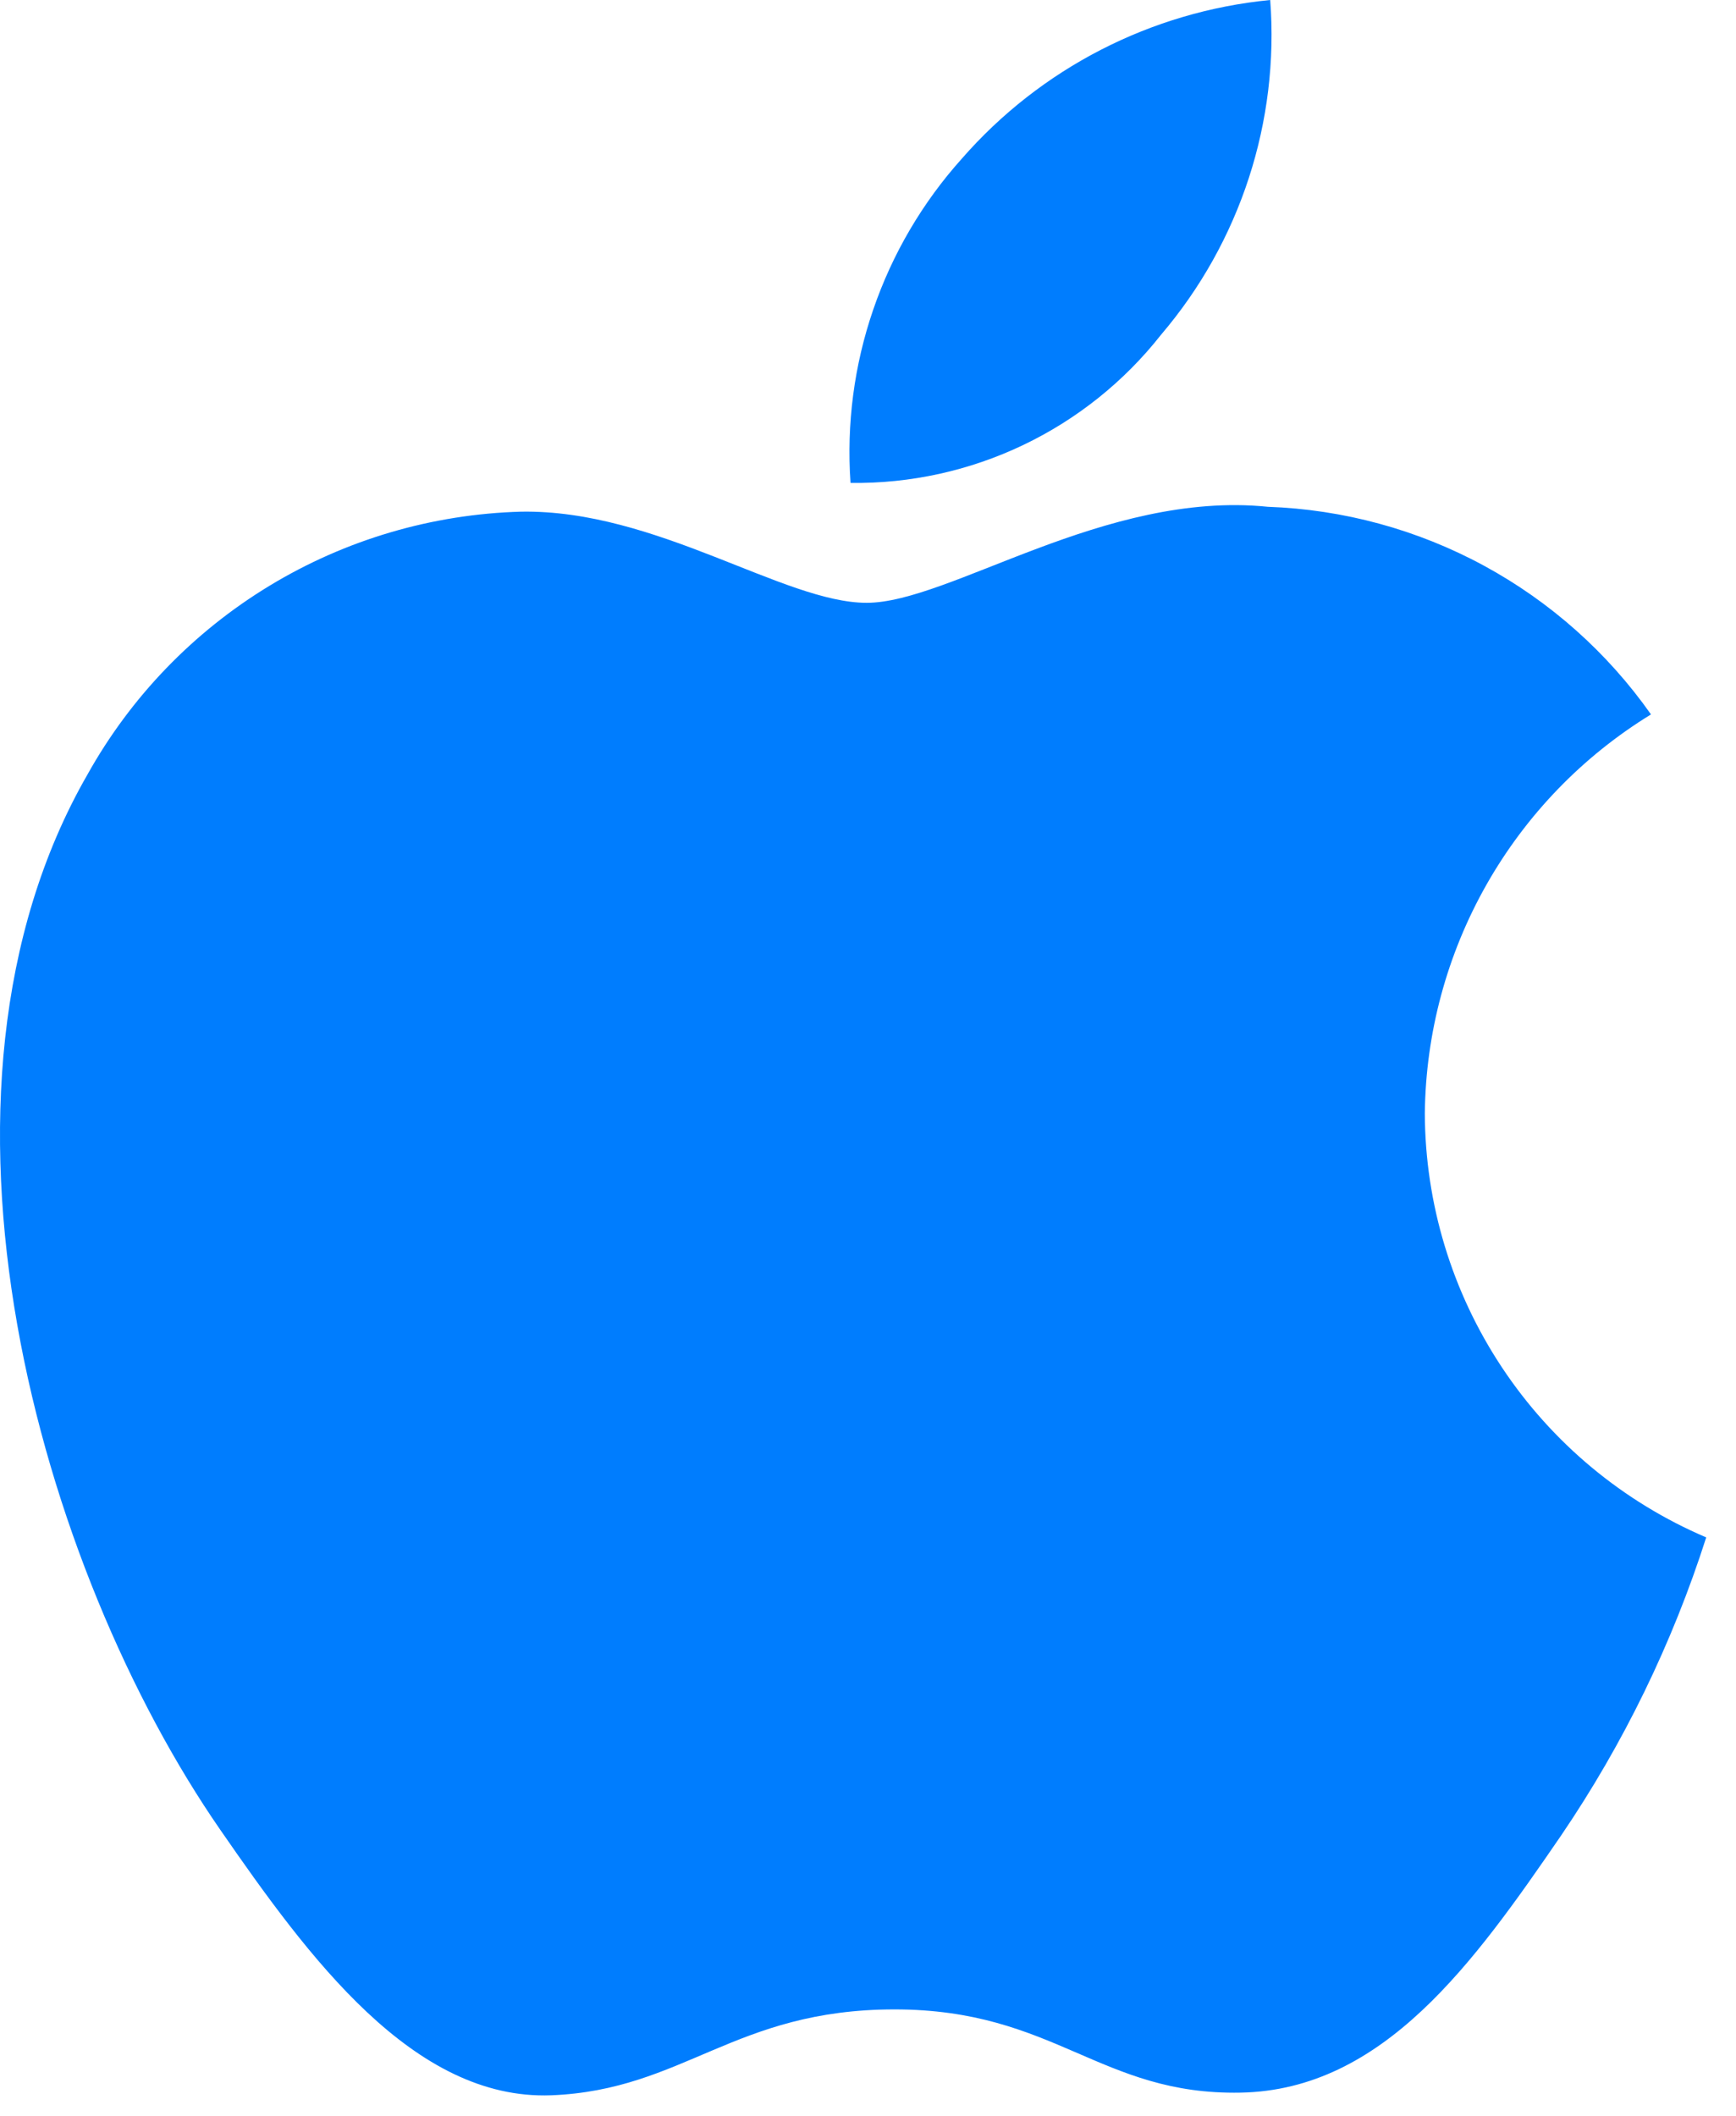 <svg xmlns="http://www.w3.org/2000/svg" width="32" height="39" viewBox="0 0 32 39" fill="none"><path d="M26.264 20.522C26.28 19.043 26.671 17.593 27.4 16.307C28.129 15.021 29.172 13.941 30.433 13.168C29.631 12.028 28.576 11.089 27.351 10.425C26.126 9.761 24.763 9.39 23.37 9.341C20.363 9.036 17.502 11.111 15.976 11.111C14.45 11.111 12.096 9.387 9.603 9.431C7.966 9.477 6.369 9.947 4.969 10.796C3.568 11.645 2.412 12.843 1.614 14.273C-1.788 20.184 0.746 28.941 4.065 33.733C5.688 36.079 7.621 38.715 10.161 38.62C12.607 38.522 13.532 37.037 16.489 37.037C19.445 37.037 20.276 38.62 22.868 38.571C25.5 38.522 27.167 36.179 28.778 33.829C29.928 32.136 30.828 30.287 31.451 28.337C29.917 27.683 28.609 26.595 27.687 25.206C26.765 23.817 26.27 22.189 26.264 20.522ZM21.404 6.167C22.862 4.457 23.584 2.24 23.414 0C21.215 0.214 19.181 1.261 17.729 2.925C17.004 3.733 16.449 4.678 16.097 5.705C15.744 6.731 15.602 7.818 15.678 8.901C16.779 8.916 17.867 8.677 18.86 8.203C19.853 7.729 20.724 7.032 21.404 6.167Z" fill="#007DFE"></path></svg>